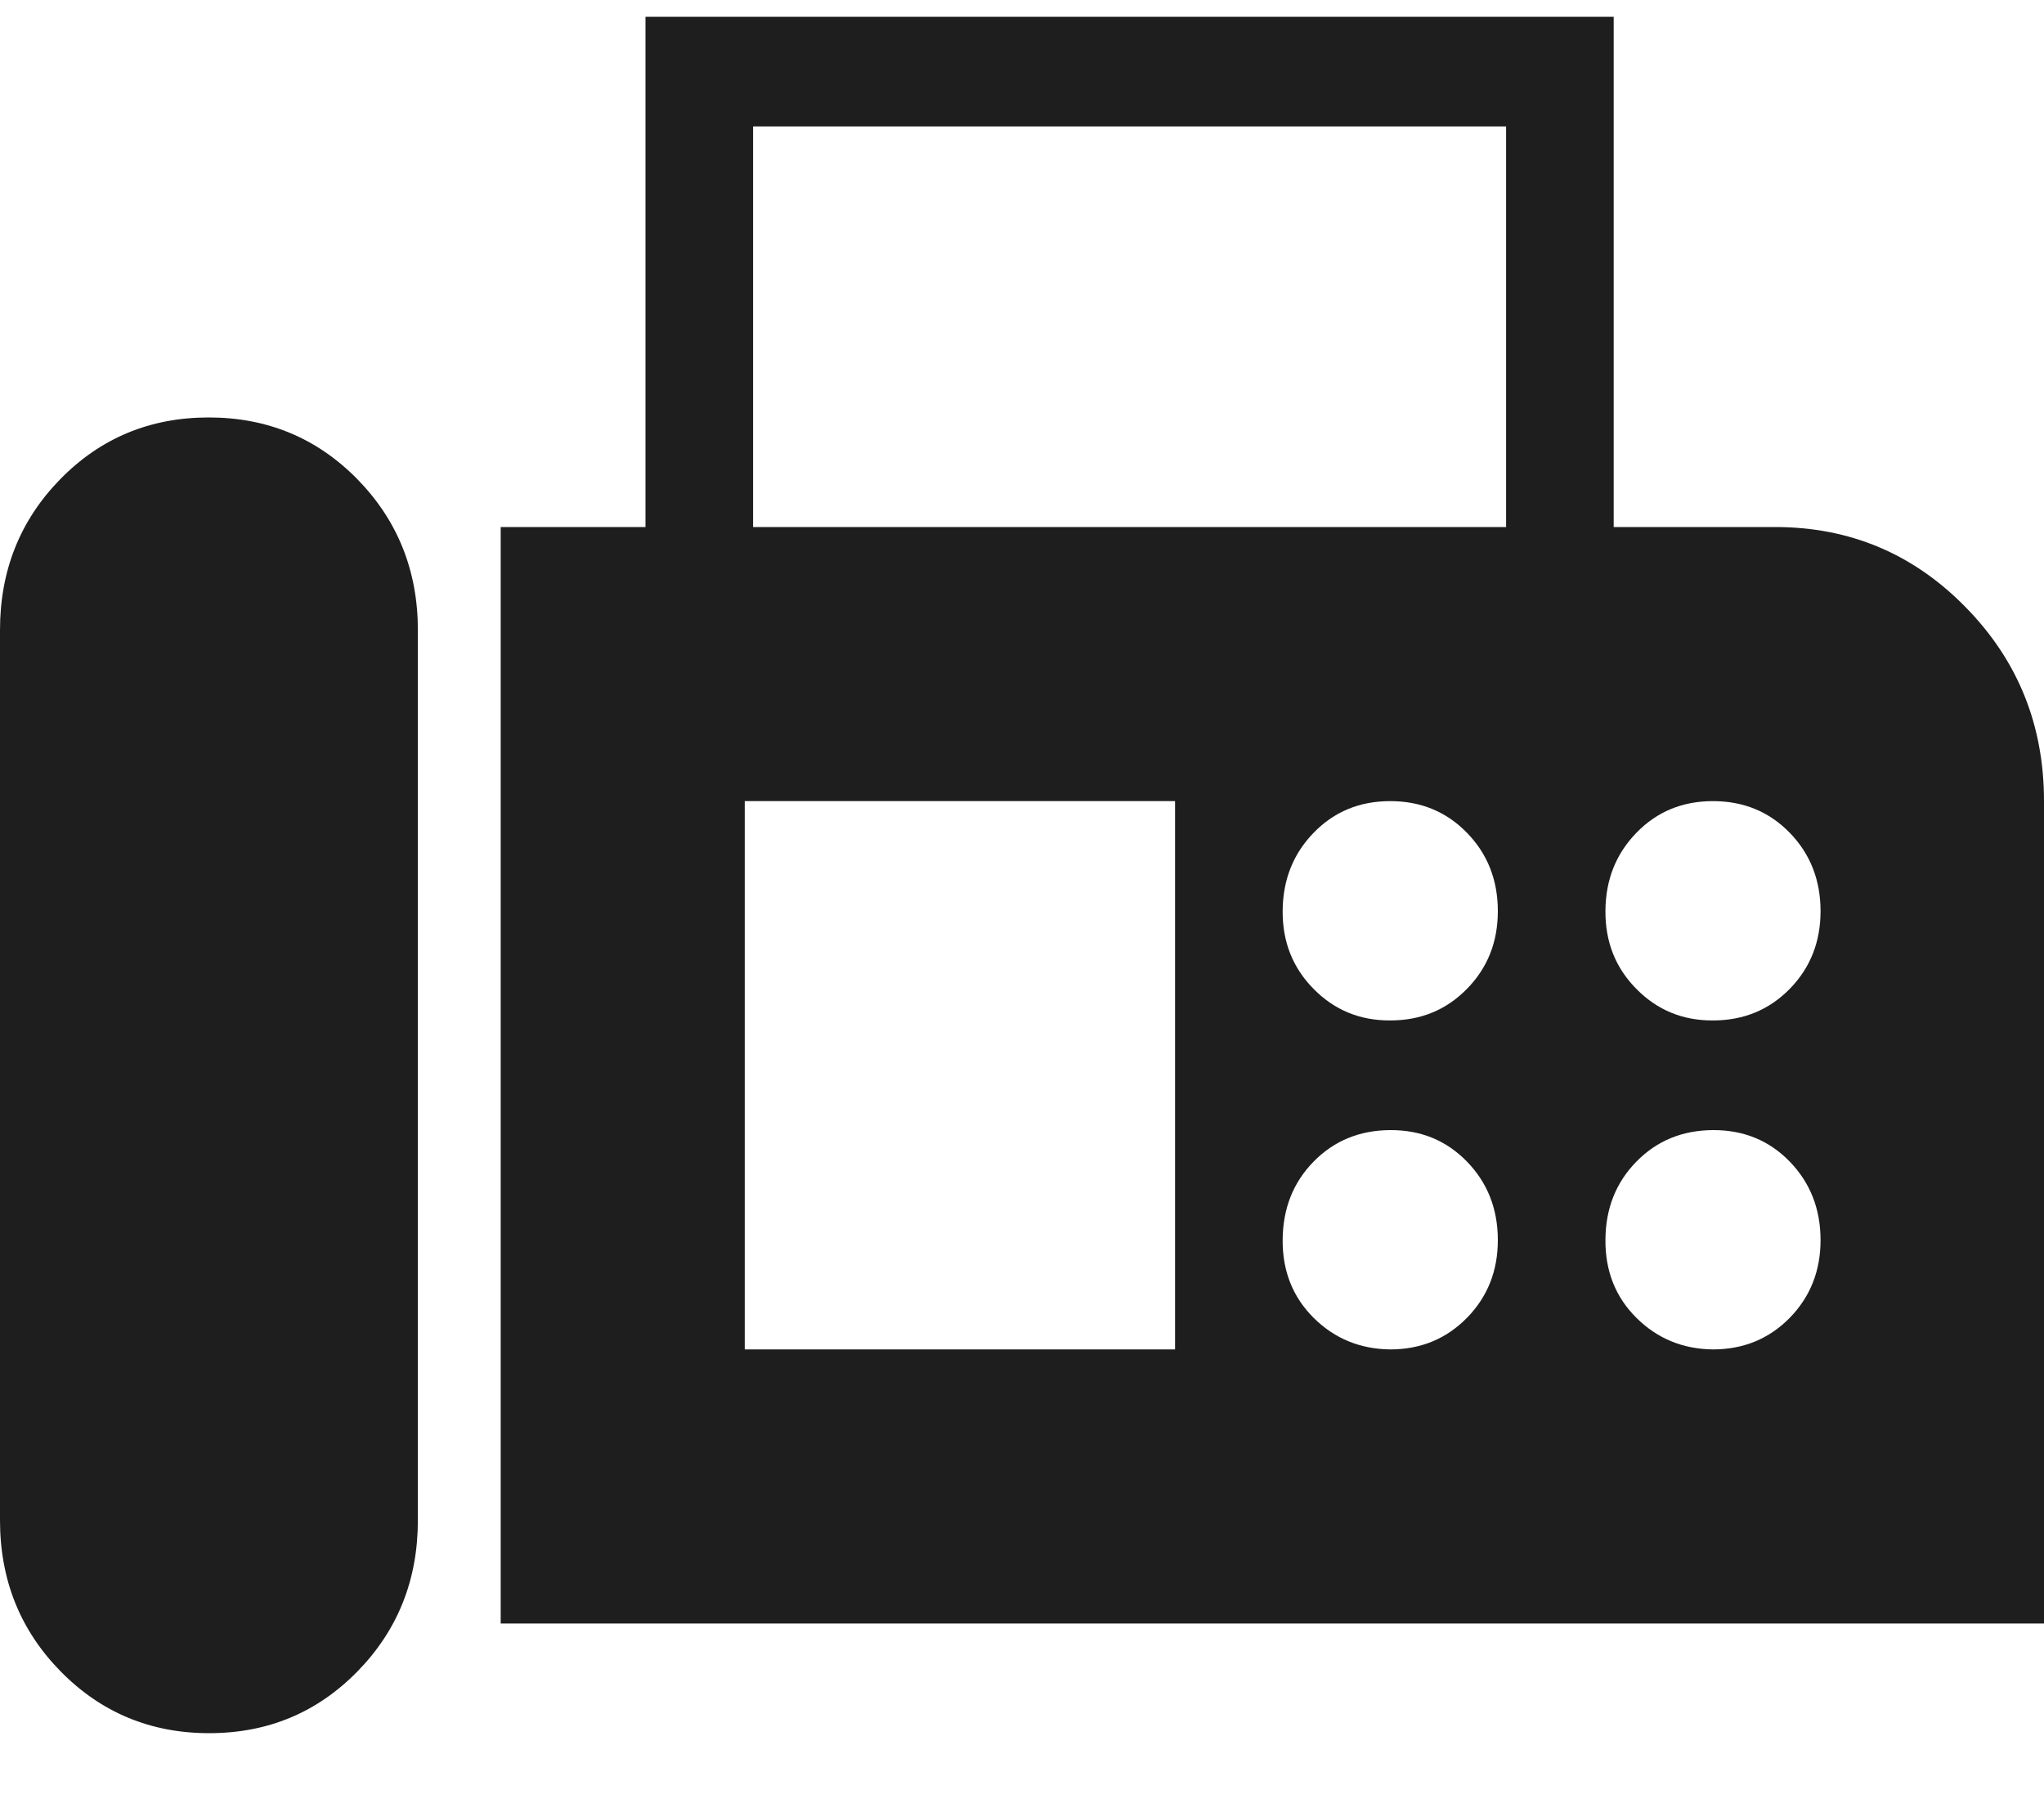 <svg xmlns="http://www.w3.org/2000/svg" width="25" height="22" viewBox="0 0 25 22" fill="none"><path d="M6.124 19.854V6.445H7.895V0.205H19.737V6.445H21.71C22.625 6.445 23.401 6.772 24.04 7.424C24.68 8.075 25 8.866 25 9.797V19.854H6.124ZM2.558 21.195C3.275 21.195 3.879 20.943 4.372 20.44C4.865 19.936 5.111 19.32 5.111 18.589V7.708C5.111 6.98 4.864 6.364 4.37 5.859C3.875 5.356 3.269 5.105 2.553 5.105C1.836 5.105 1.231 5.356 0.738 5.859C0.245 6.363 -0.001 6.979 2.3371e-06 7.71V18.591C2.3371e-06 19.32 0.247 19.936 0.742 20.44C1.237 20.943 1.842 21.195 2.558 21.195ZM9.211 6.445H18.421V1.546H9.211V6.445ZM17.004 12.479C17.377 12.479 17.689 12.351 17.942 12.093C18.195 11.836 18.321 11.517 18.32 11.138C18.319 10.759 18.193 10.441 17.942 10.184C17.691 9.926 17.378 9.797 17.004 9.797C16.629 9.797 16.317 9.926 16.067 10.184C15.817 10.441 15.691 10.759 15.688 11.138C15.685 11.517 15.812 11.836 16.067 12.094C16.322 12.353 16.635 12.481 17.004 12.479ZM20.951 12.479C21.324 12.479 21.637 12.351 21.89 12.093C22.142 11.836 22.268 11.517 22.267 11.138C22.266 10.759 22.14 10.441 21.89 10.184C21.639 9.926 21.326 9.797 20.951 9.797C20.577 9.797 20.265 9.926 20.015 10.184C19.765 10.441 19.638 10.759 19.636 11.138C19.633 11.517 19.759 11.836 20.015 12.094C20.27 12.353 20.582 12.481 20.951 12.479ZM17.004 16.502C17.377 16.502 17.689 16.373 17.942 16.116C18.195 15.858 18.321 15.54 18.32 15.161C18.319 14.782 18.193 14.463 17.942 14.205C17.691 13.947 17.378 13.818 17.004 13.82C16.629 13.822 16.317 13.95 16.067 14.205C15.817 14.46 15.691 14.778 15.688 15.161C15.685 15.543 15.812 15.862 16.067 16.116C16.322 16.369 16.635 16.498 17.004 16.502ZM20.951 16.502C21.324 16.502 21.637 16.373 21.89 16.116C22.142 15.858 22.268 15.54 22.267 15.161C22.266 14.782 22.14 14.463 21.89 14.205C21.639 13.947 21.326 13.818 20.951 13.82C20.577 13.822 20.265 13.95 20.015 14.205C19.765 14.46 19.638 14.778 19.636 15.161C19.633 15.543 19.759 15.862 20.015 16.116C20.27 16.369 20.582 16.498 20.951 16.502ZM9.109 16.502H14.372V9.797H9.109V16.502Z" fill="#1E1E1E"></path></svg>